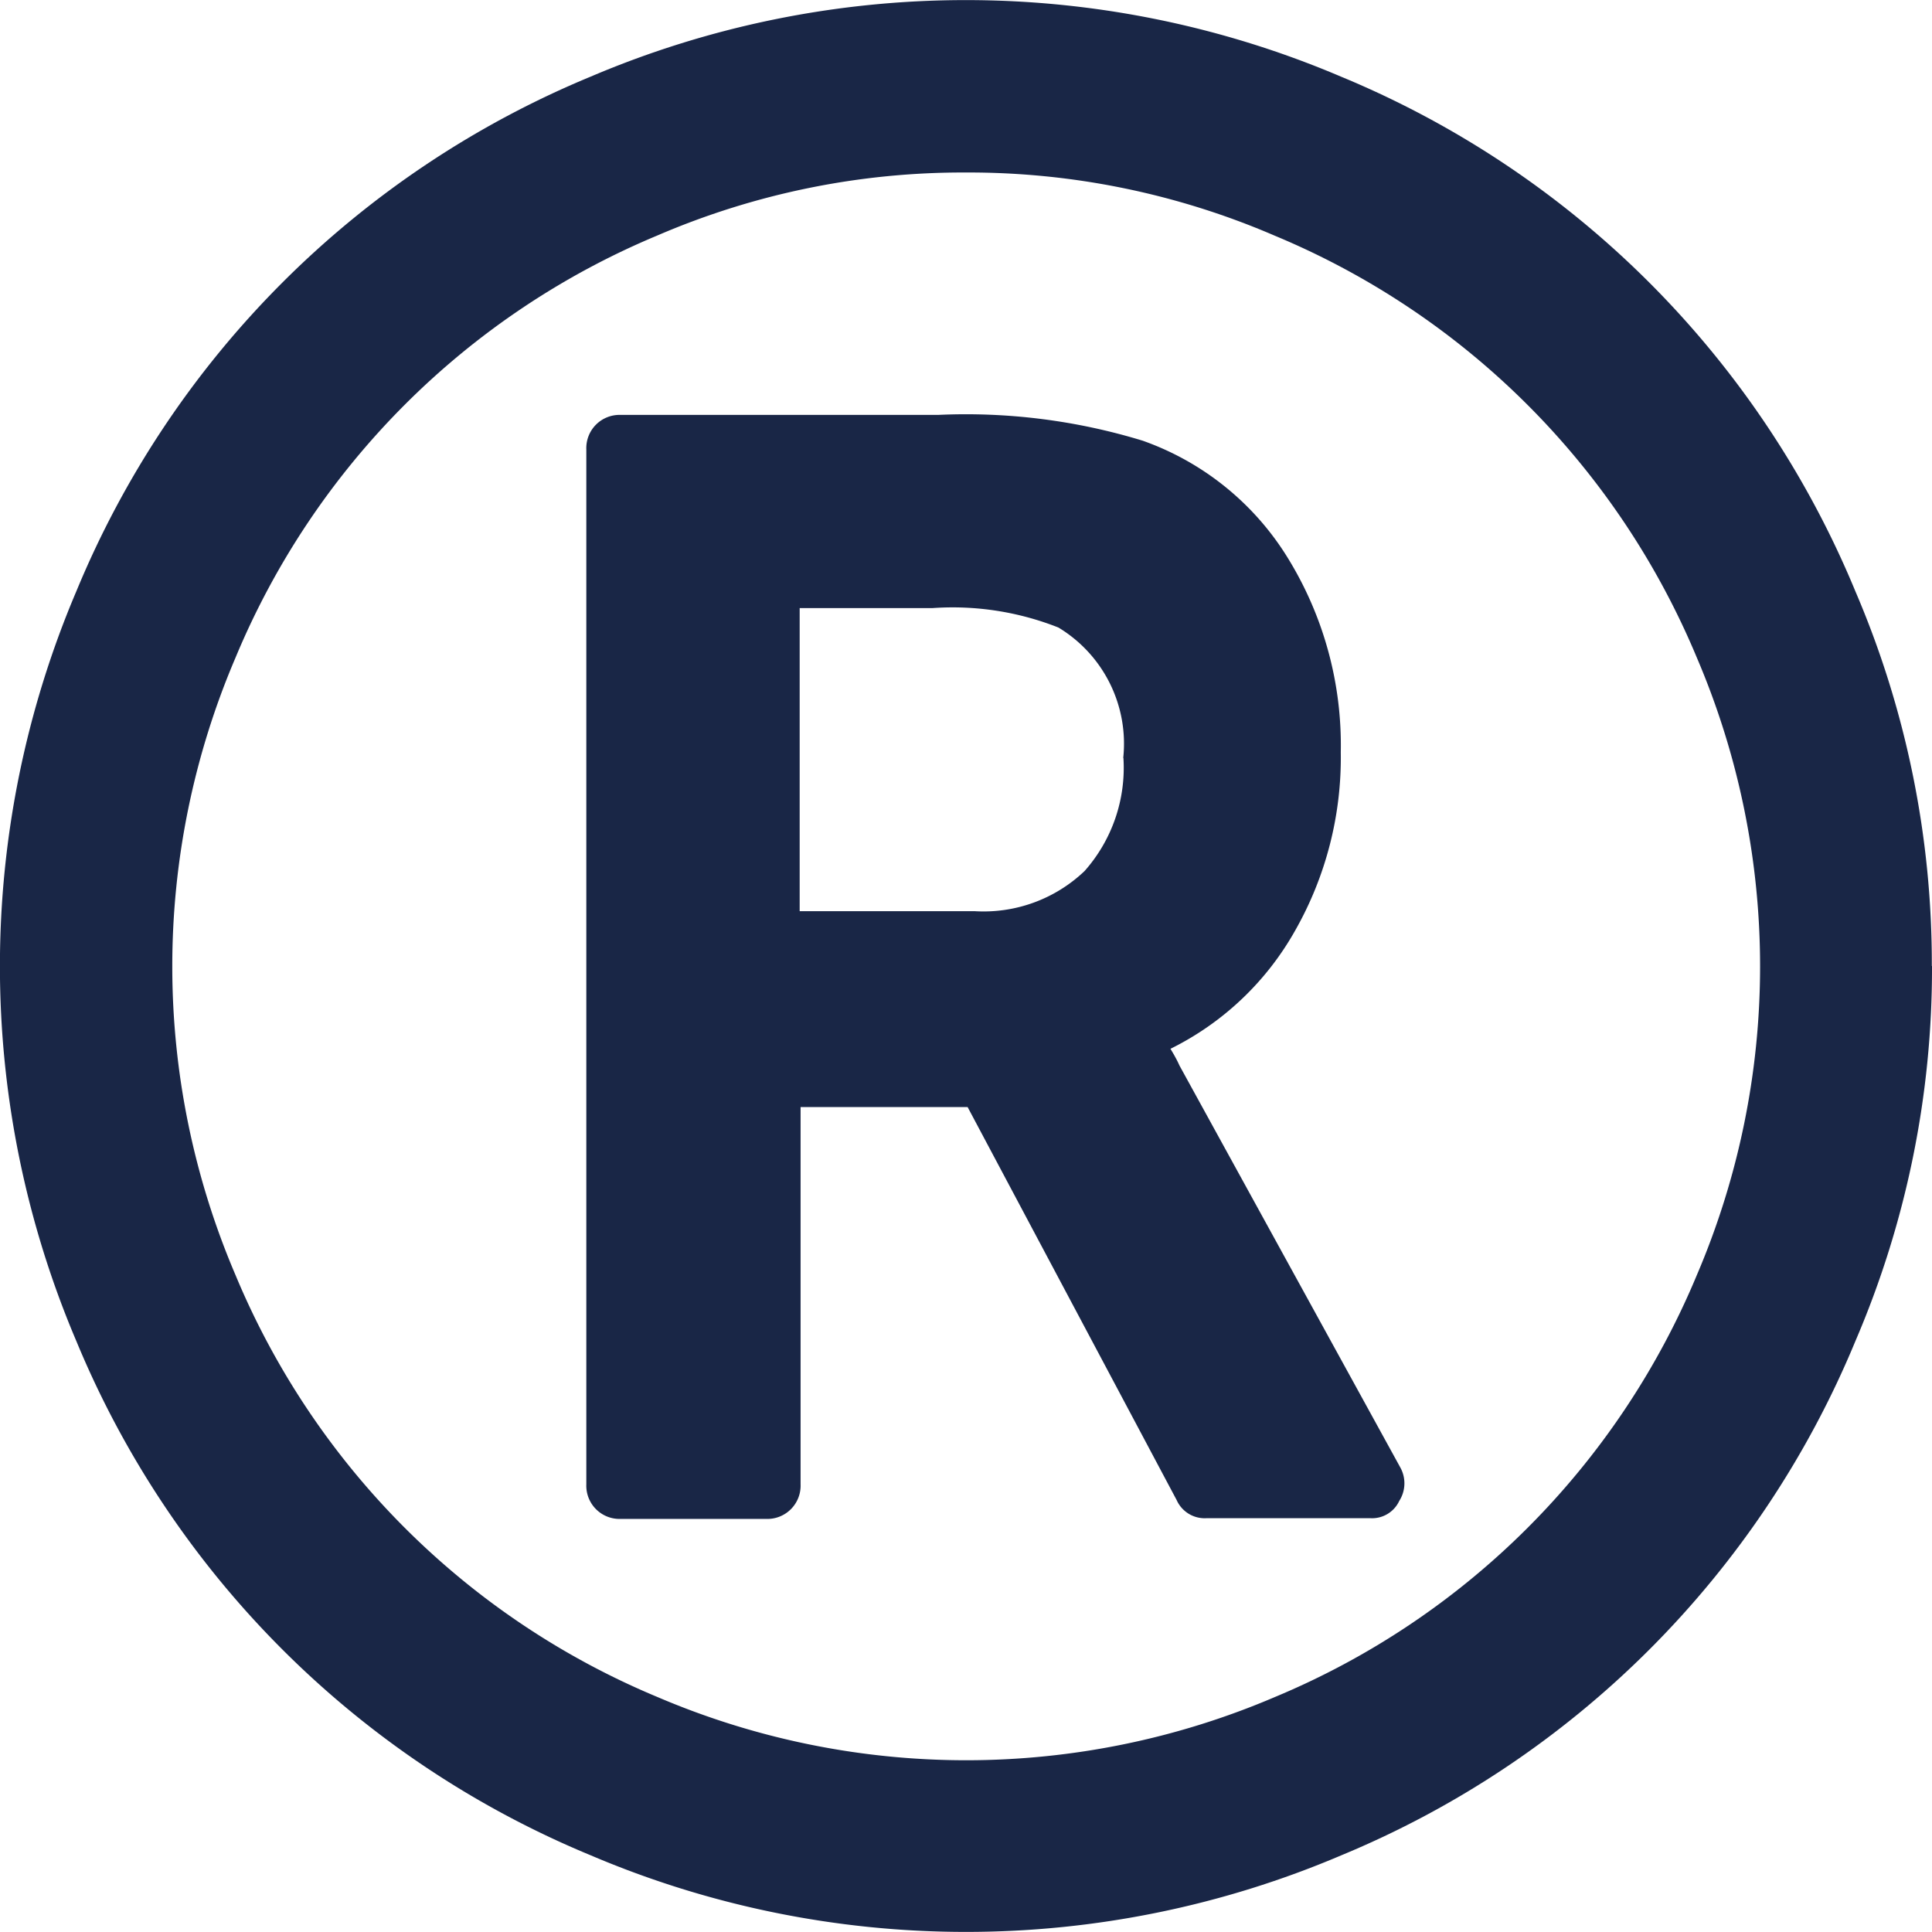 <svg xmlns="http://www.w3.org/2000/svg" width="10.64" height="10.64" viewBox="0 0 10.64 10.64">
  <defs>
    <style>
      .cls-1 {
        fill: #192646;
      }
    </style>
  </defs>
  <path id="Icon_metro-registered" data-name="Icon metro-registered" class="cls-1" d="M8.757,6.377A.747.747,0,0,0,8.4,5.659a1.583,1.583,0,0,0-.695-.107h-.73V7.221h.962A.806.806,0,0,0,8.544,7a.857.857,0,0,0,.214-.623ZM9.066,8.07l1.217,2.215a.18.18,0,0,1-.006.184.165.165,0,0,1-.16.095h-.9a.169.169,0,0,1-.166-.1L7.9,8.3h-.92v2.078a.183.183,0,0,1-.19.19h-.8a.183.183,0,0,1-.19-.19v-5.7a.183.183,0,0,1,.19-.19H7.736a3.329,3.329,0,0,1,1.128.142,1.541,1.541,0,0,1,.8.647,1.966,1.966,0,0,1,.291,1.069,1.927,1.927,0,0,1-.252.983,1.6,1.6,0,0,1-.686.65q.036.059.053.1ZM7.891,3.153a4.253,4.253,0,0,0-1.7.347A4.314,4.314,0,0,0,3.868,5.825a4.324,4.324,0,0,0,0,3.4,4.314,4.314,0,0,0,2.324,2.324,4.325,4.325,0,0,0,3.4,0,4.314,4.314,0,0,0,2.324-2.324,4.324,4.324,0,0,0,0-3.4A4.314,4.314,0,0,0,9.589,3.5a4.253,4.253,0,0,0-1.7-.347Zm5.32,4.37a5.2,5.2,0,0,1-.422,2.066,5.227,5.227,0,0,1-2.832,2.832,5.274,5.274,0,0,1-4.132,0A5.227,5.227,0,0,1,2.992,9.59a5.275,5.275,0,0,1,0-4.132A5.227,5.227,0,0,1,5.824,2.625a5.274,5.274,0,0,1,4.132,0,5.227,5.227,0,0,1,2.832,2.832A5.2,5.2,0,0,1,13.21,7.523Z" transform="translate(-2.571 -2.203)"/>
</svg>
